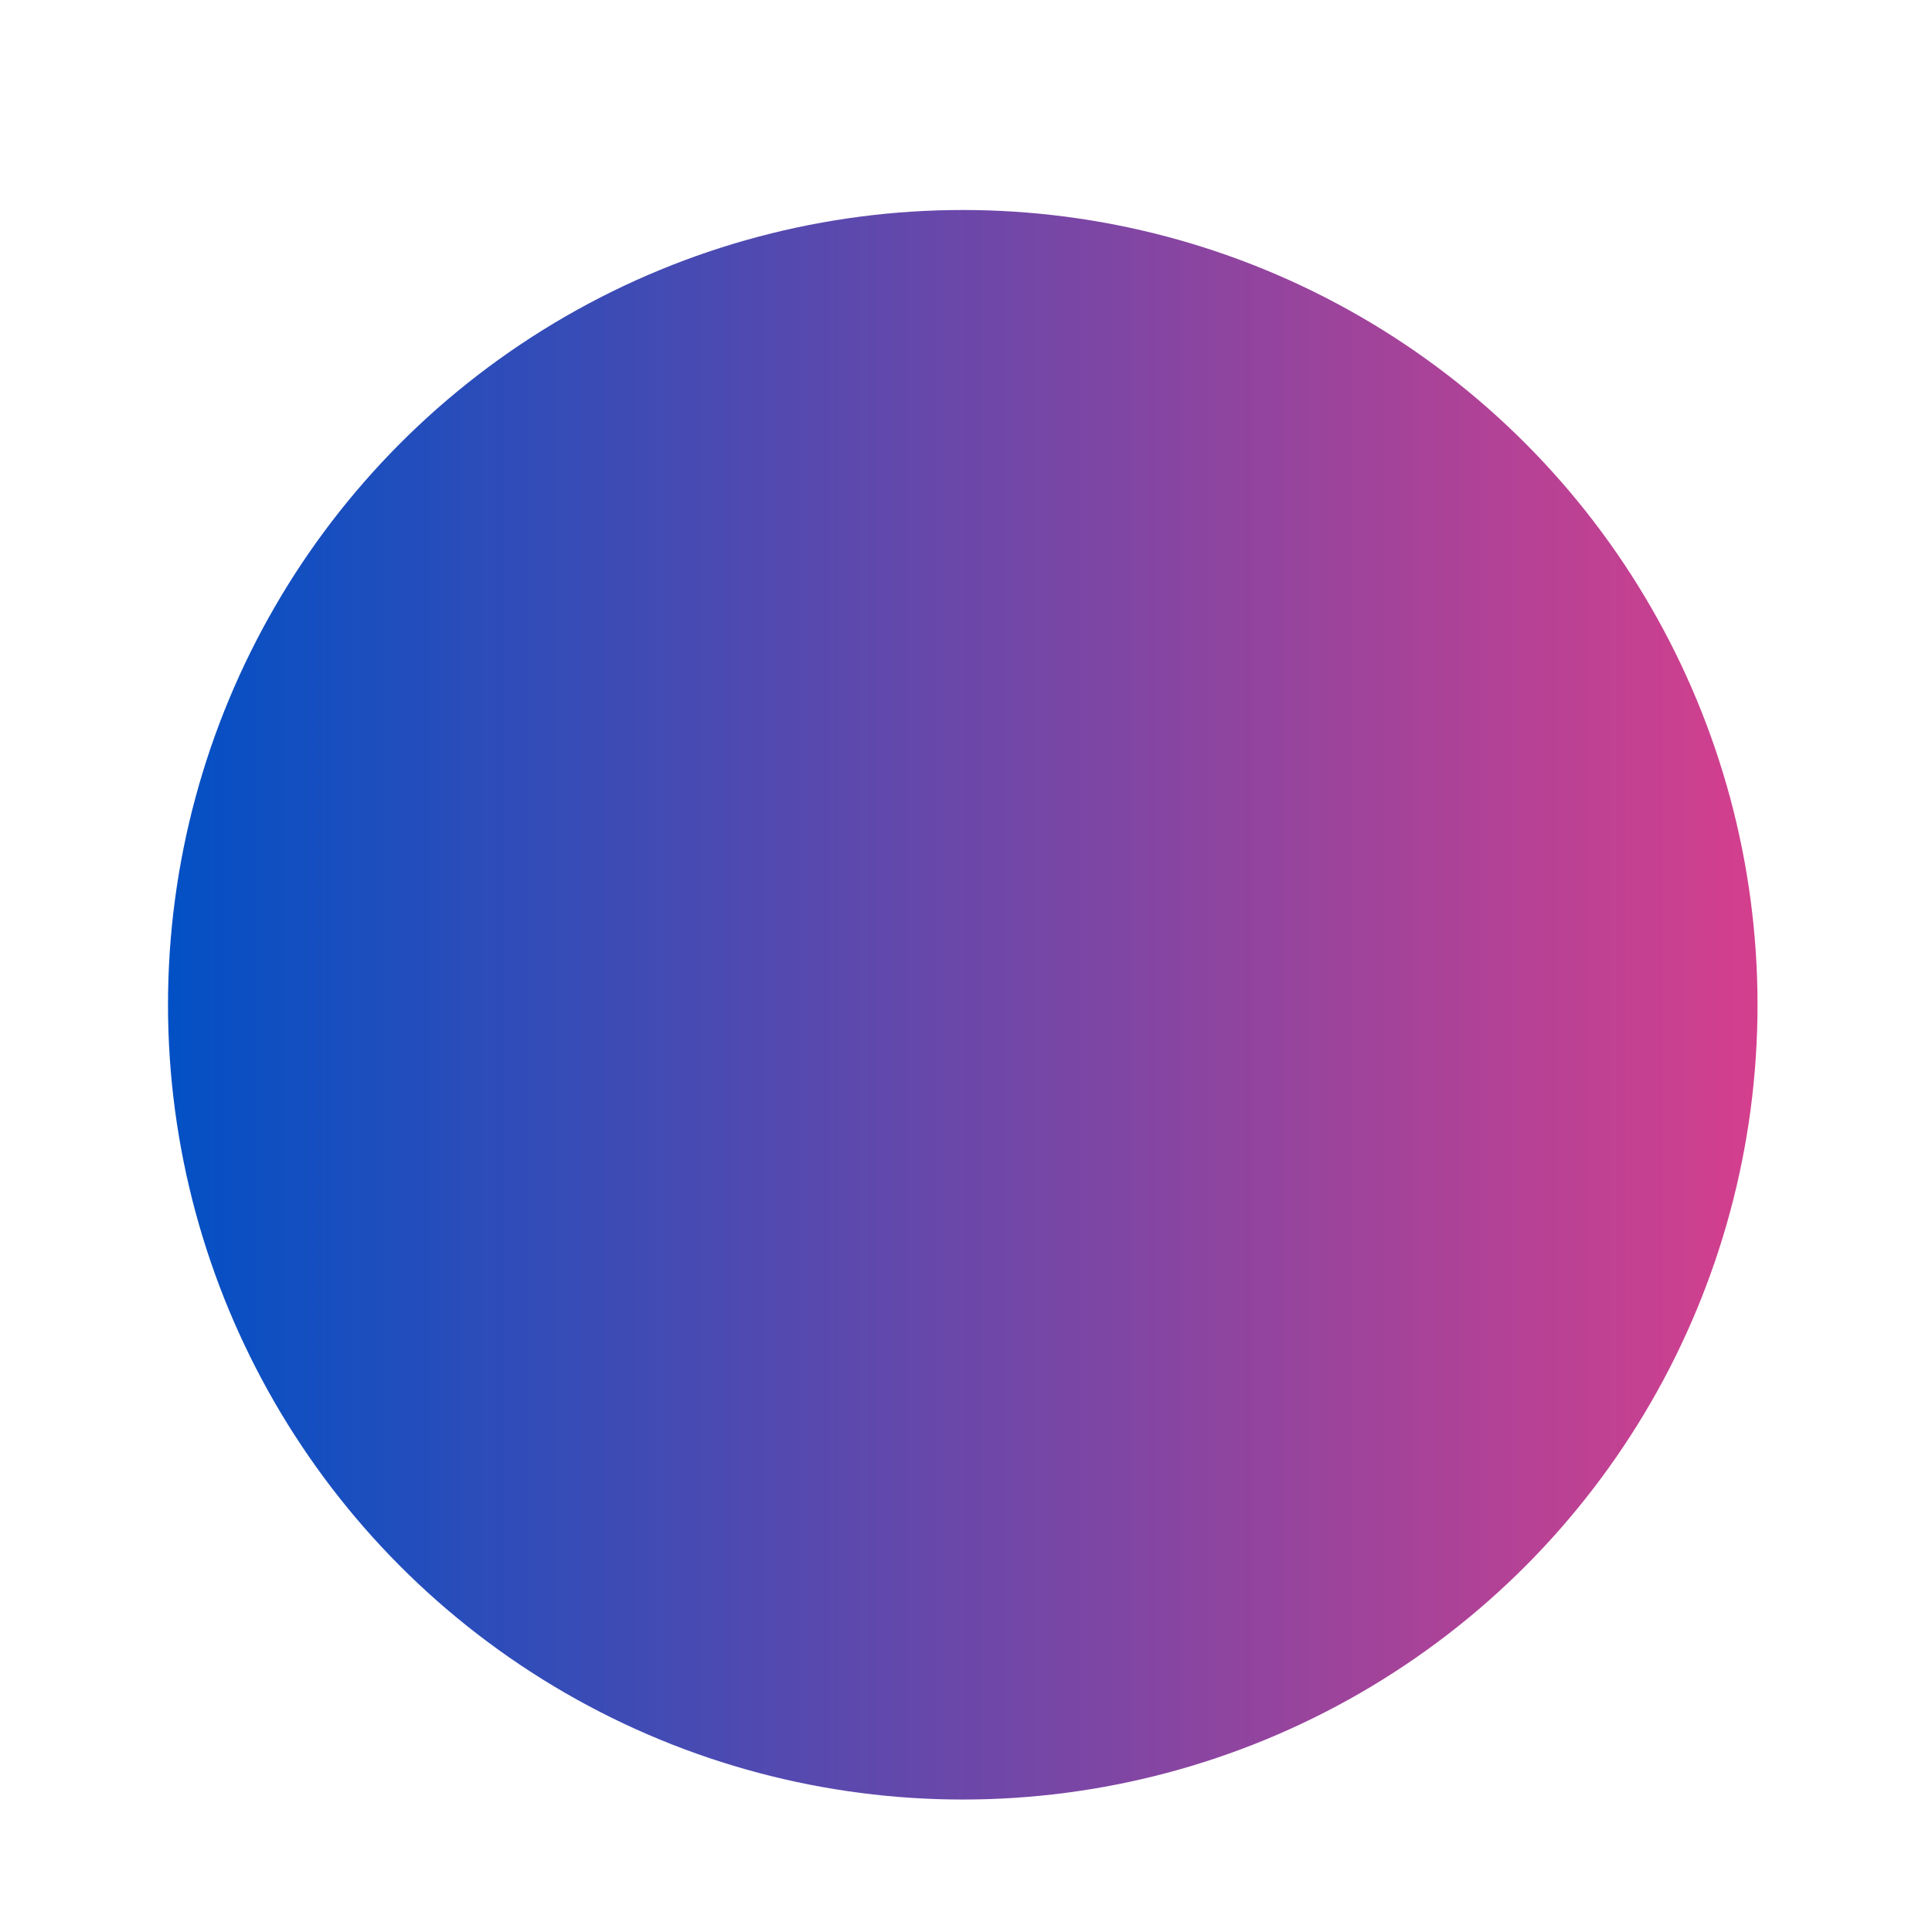 <?xml version="1.0" encoding="utf-8"?>
<svg xmlns="http://www.w3.org/2000/svg" fill="none" height="100%" overflow="visible" preserveAspectRatio="none" style="display: block;" viewBox="0 0 46 46" width="100%">
<g filter="url(#filter0_dd_0_1355)" id="Ellipse 13">
<circle cx="22.923" cy="21.923" fill="url(#paint0_linear_0_1355)" r="18.923"/>
</g>
<defs>
<filter color-interpolation-filters="sRGB" filterUnits="userSpaceOnUse" height="45.846" id="filter0_dd_0_1355" width="45.846" x="0" y="0">
<feFlood flood-opacity="0" result="BackgroundImageFix"/>
<feColorMatrix in="SourceAlpha" result="hardAlpha" type="matrix" values="0 0 0 0 0 0 0 0 0 0 0 0 0 0 0 0 0 0 127 0"/>
<feMorphology in="SourceAlpha" operator="dilate" radius="1" result="effect1_dropShadow_0_1355"/>
<feOffset dy="1"/>
<feGaussianBlur stdDeviation="1.5"/>
<feColorMatrix type="matrix" values="0 0 0 0 0 0 0 0 0 0 0 0 0 0 0 0 0 0 0.15 0"/>
<feBlend in2="BackgroundImageFix" mode="normal" result="effect1_dropShadow_0_1355"/>
<feColorMatrix in="SourceAlpha" result="hardAlpha" type="matrix" values="0 0 0 0 0 0 0 0 0 0 0 0 0 0 0 0 0 0 127 0"/>
<feOffset dy="1"/>
<feGaussianBlur stdDeviation="1"/>
<feColorMatrix type="matrix" values="0 0 0 0 0 0 0 0 0 0 0 0 0 0 0 0 0 0 0.3 0"/>
<feBlend in2="effect1_dropShadow_0_1355" mode="normal" result="effect2_dropShadow_0_1355"/>
<feBlend in="SourceGraphic" in2="effect2_dropShadow_0_1355" mode="normal" result="shape"/>
</filter>
<linearGradient gradientUnits="userSpaceOnUse" id="paint0_linear_0_1355" x1="4" x2="41.846" y1="21.923" y2="21.923">
<stop stop-color="#0250C5"/>
<stop offset="1" stop-color="#D43F8D"/>
</linearGradient>
</defs>
</svg>